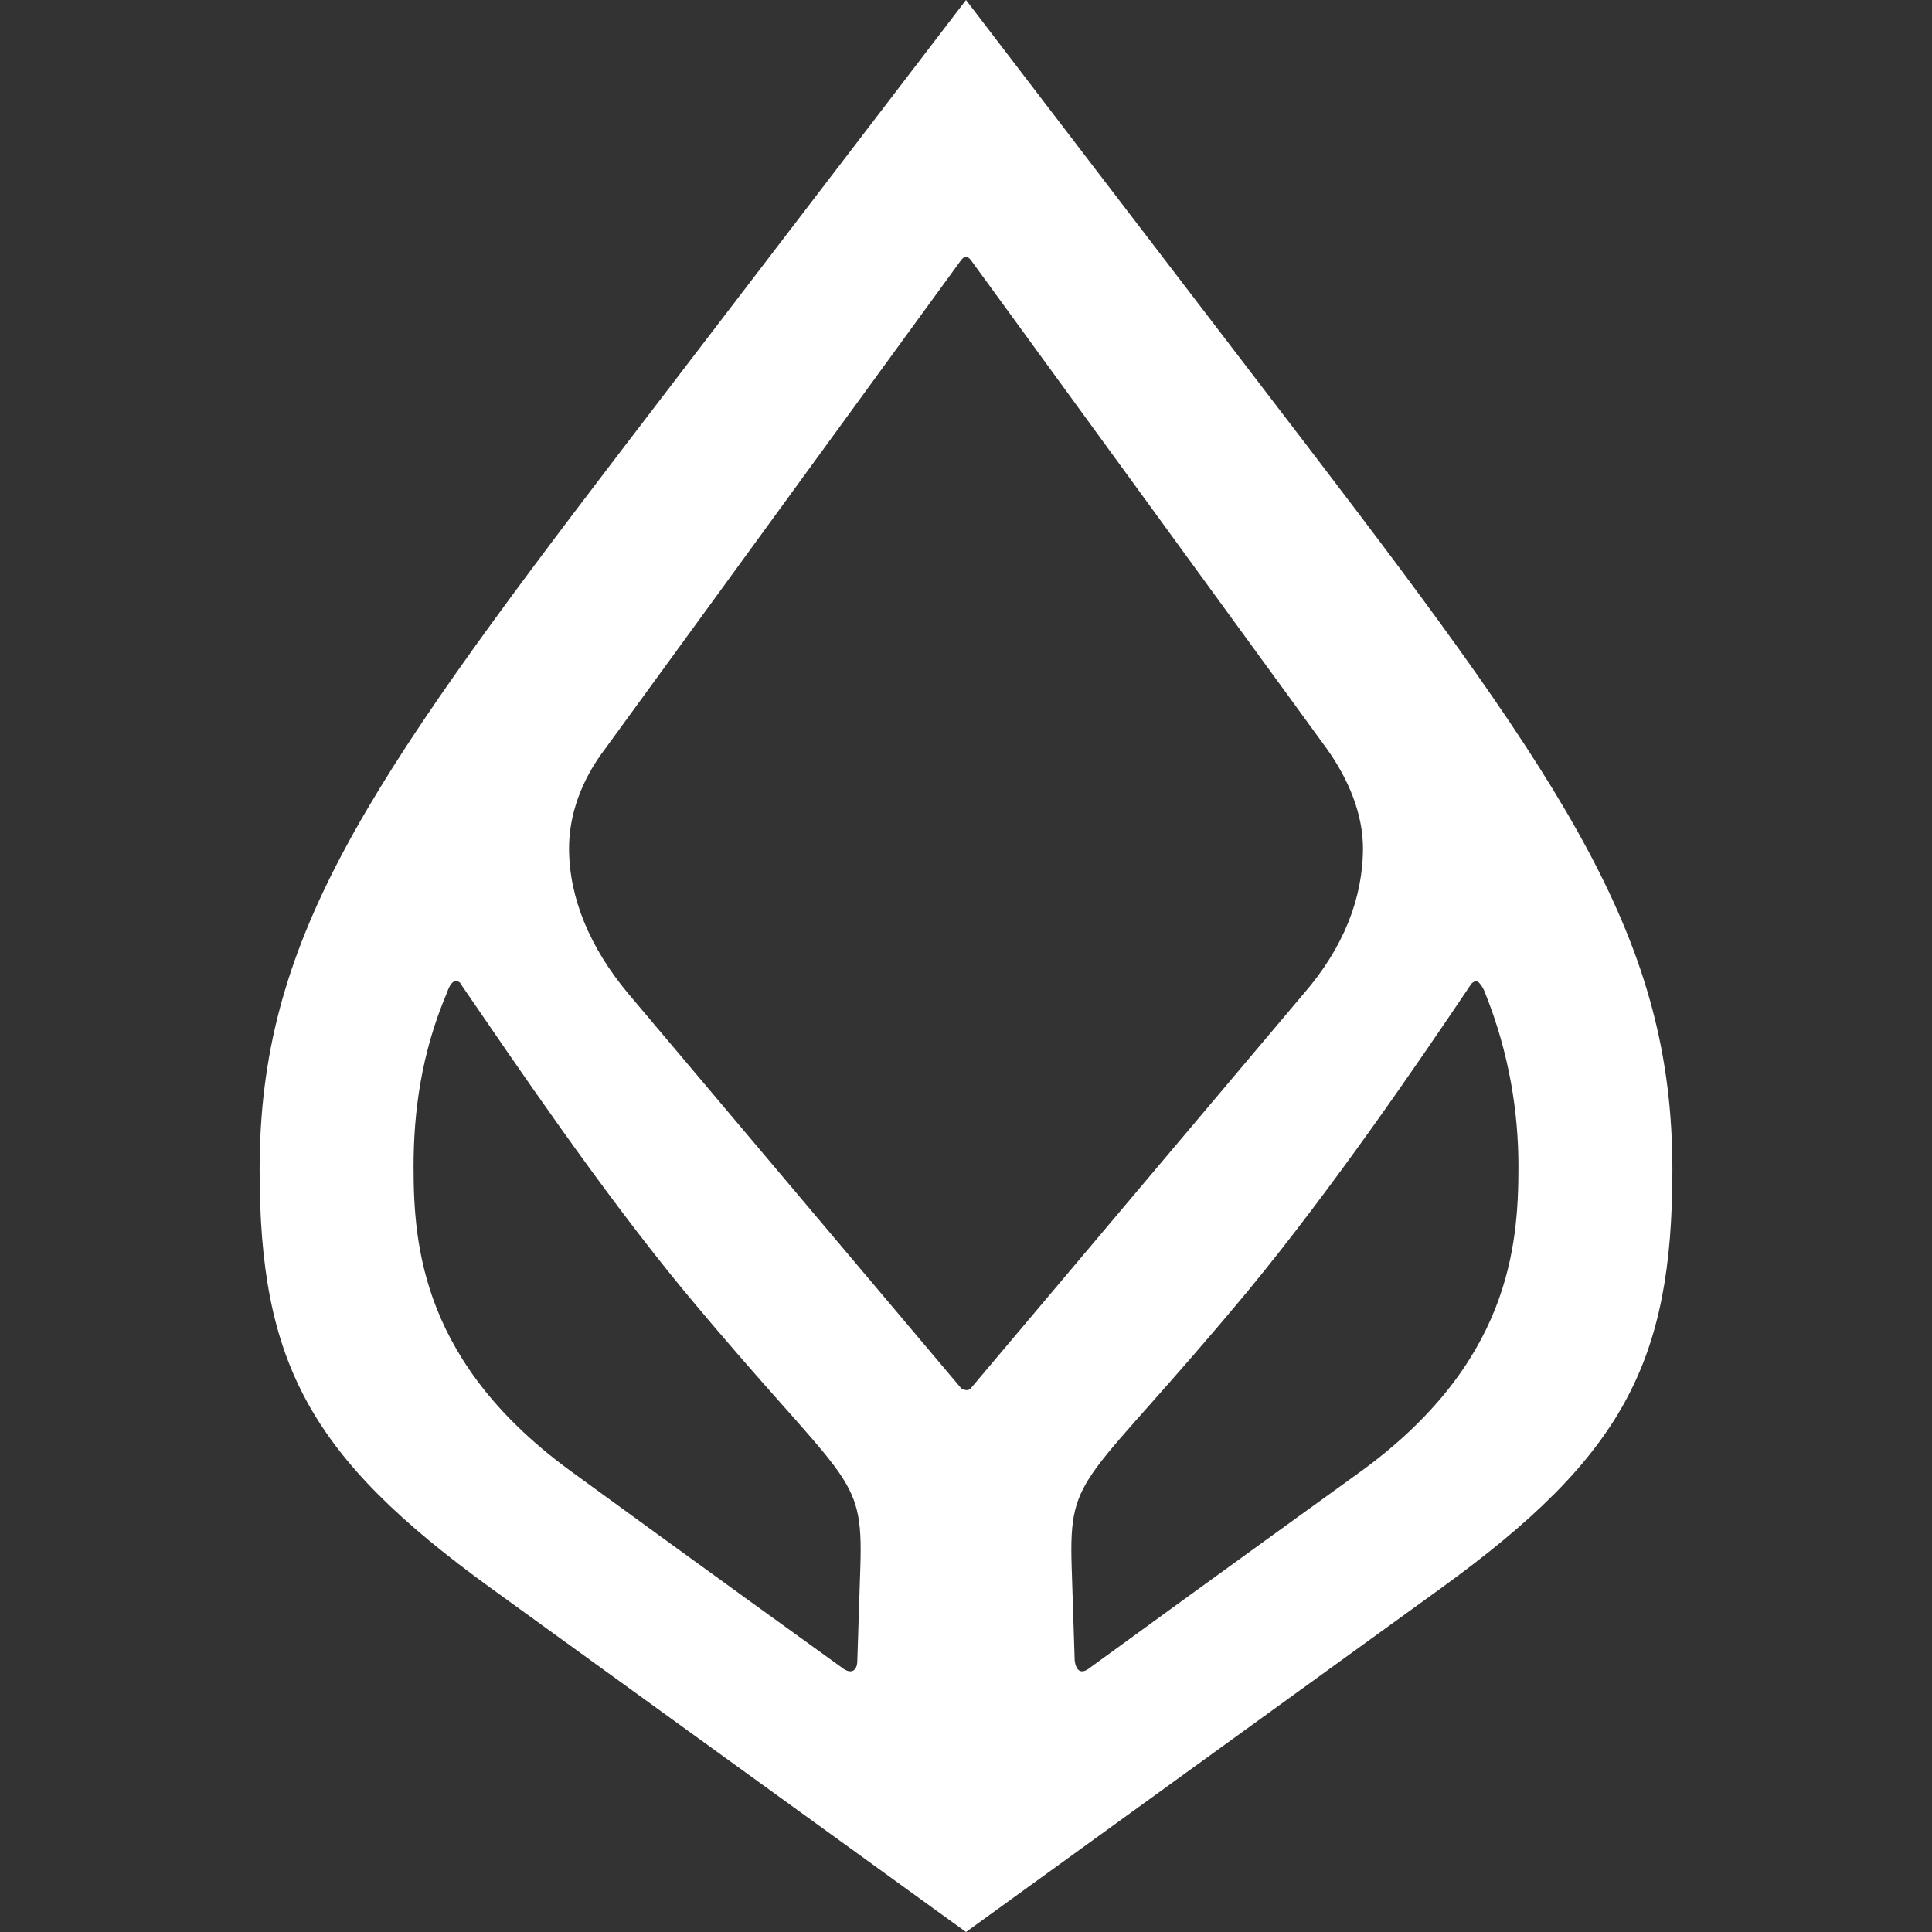 <svg xmlns="http://www.w3.org/2000/svg" width="128" height="128" viewBox="0 0 128 128" fill="none"><rect x="0" y="0" width="128" height="128" fill="#333333" stroke="none"/><path d="M86.8 29.8L64 0L41.2 29.8C24 52.3 17.2 62.4 17.2 77.5C17.2 90.3 20.5 96.5 32.5 105.2L64 128L95.5 105.2C107.5 96.5 110.8 90.3 110.8 77.5C110.8 62.4 104 52.3 86.8 29.8ZM57 103.8L56.8 110C56.8 110.8 56.3 110.9 55.8 110.5C47.6 104.6 38 97.6 38 97.6C28 90.4 27.4 82.6 27.4 77.3C27.4 73.7 27.9 69.8 29.6 65.8C29.7 65.5 29.9 65 30.2 65C30.4 65 30.5 65.1 30.6 65.3C34.1 70.4 39.7 78.7 45.3 85.5C56.1 98.5 57.2 97.4 57 103.8ZM64 92.1C63.9 92.1 63.8 92 63.7 92L41.6 65.8C39.1 62.8 37.7 59.5 37.7 56.2C37.7 54 38.5 51.7 40.1 49.6L63.7 17.2C63.8 17.1 63.9 17 64 17C64.1 17 64.2 17.1 64.3 17.2L87.9 49.6C89.4 51.7 90.3 54 90.3 56.2C90.3 59.5 89 62.8 86.4 65.8L64.3 92C64.2 92.1 64.1 92.1 64 92.1ZM90 97.6C90 97.6 80.3 104.6 72.2 110.5C71.7 110.9 71.3 110.8 71.2 110L71 103.8C70.8 97.4 71.9 98.5 82.7 85.5C88.3 78.7 93.9 70.5 97.4 65.3C97.5 65.1 97.7 65 97.8 65C98 65 98.3 65.5 98.4 65.8C100 69.8 100.6 73.7 100.6 77.3C100.6 82.6 100 90.4 90 97.6Z" fill="white"></path></svg>